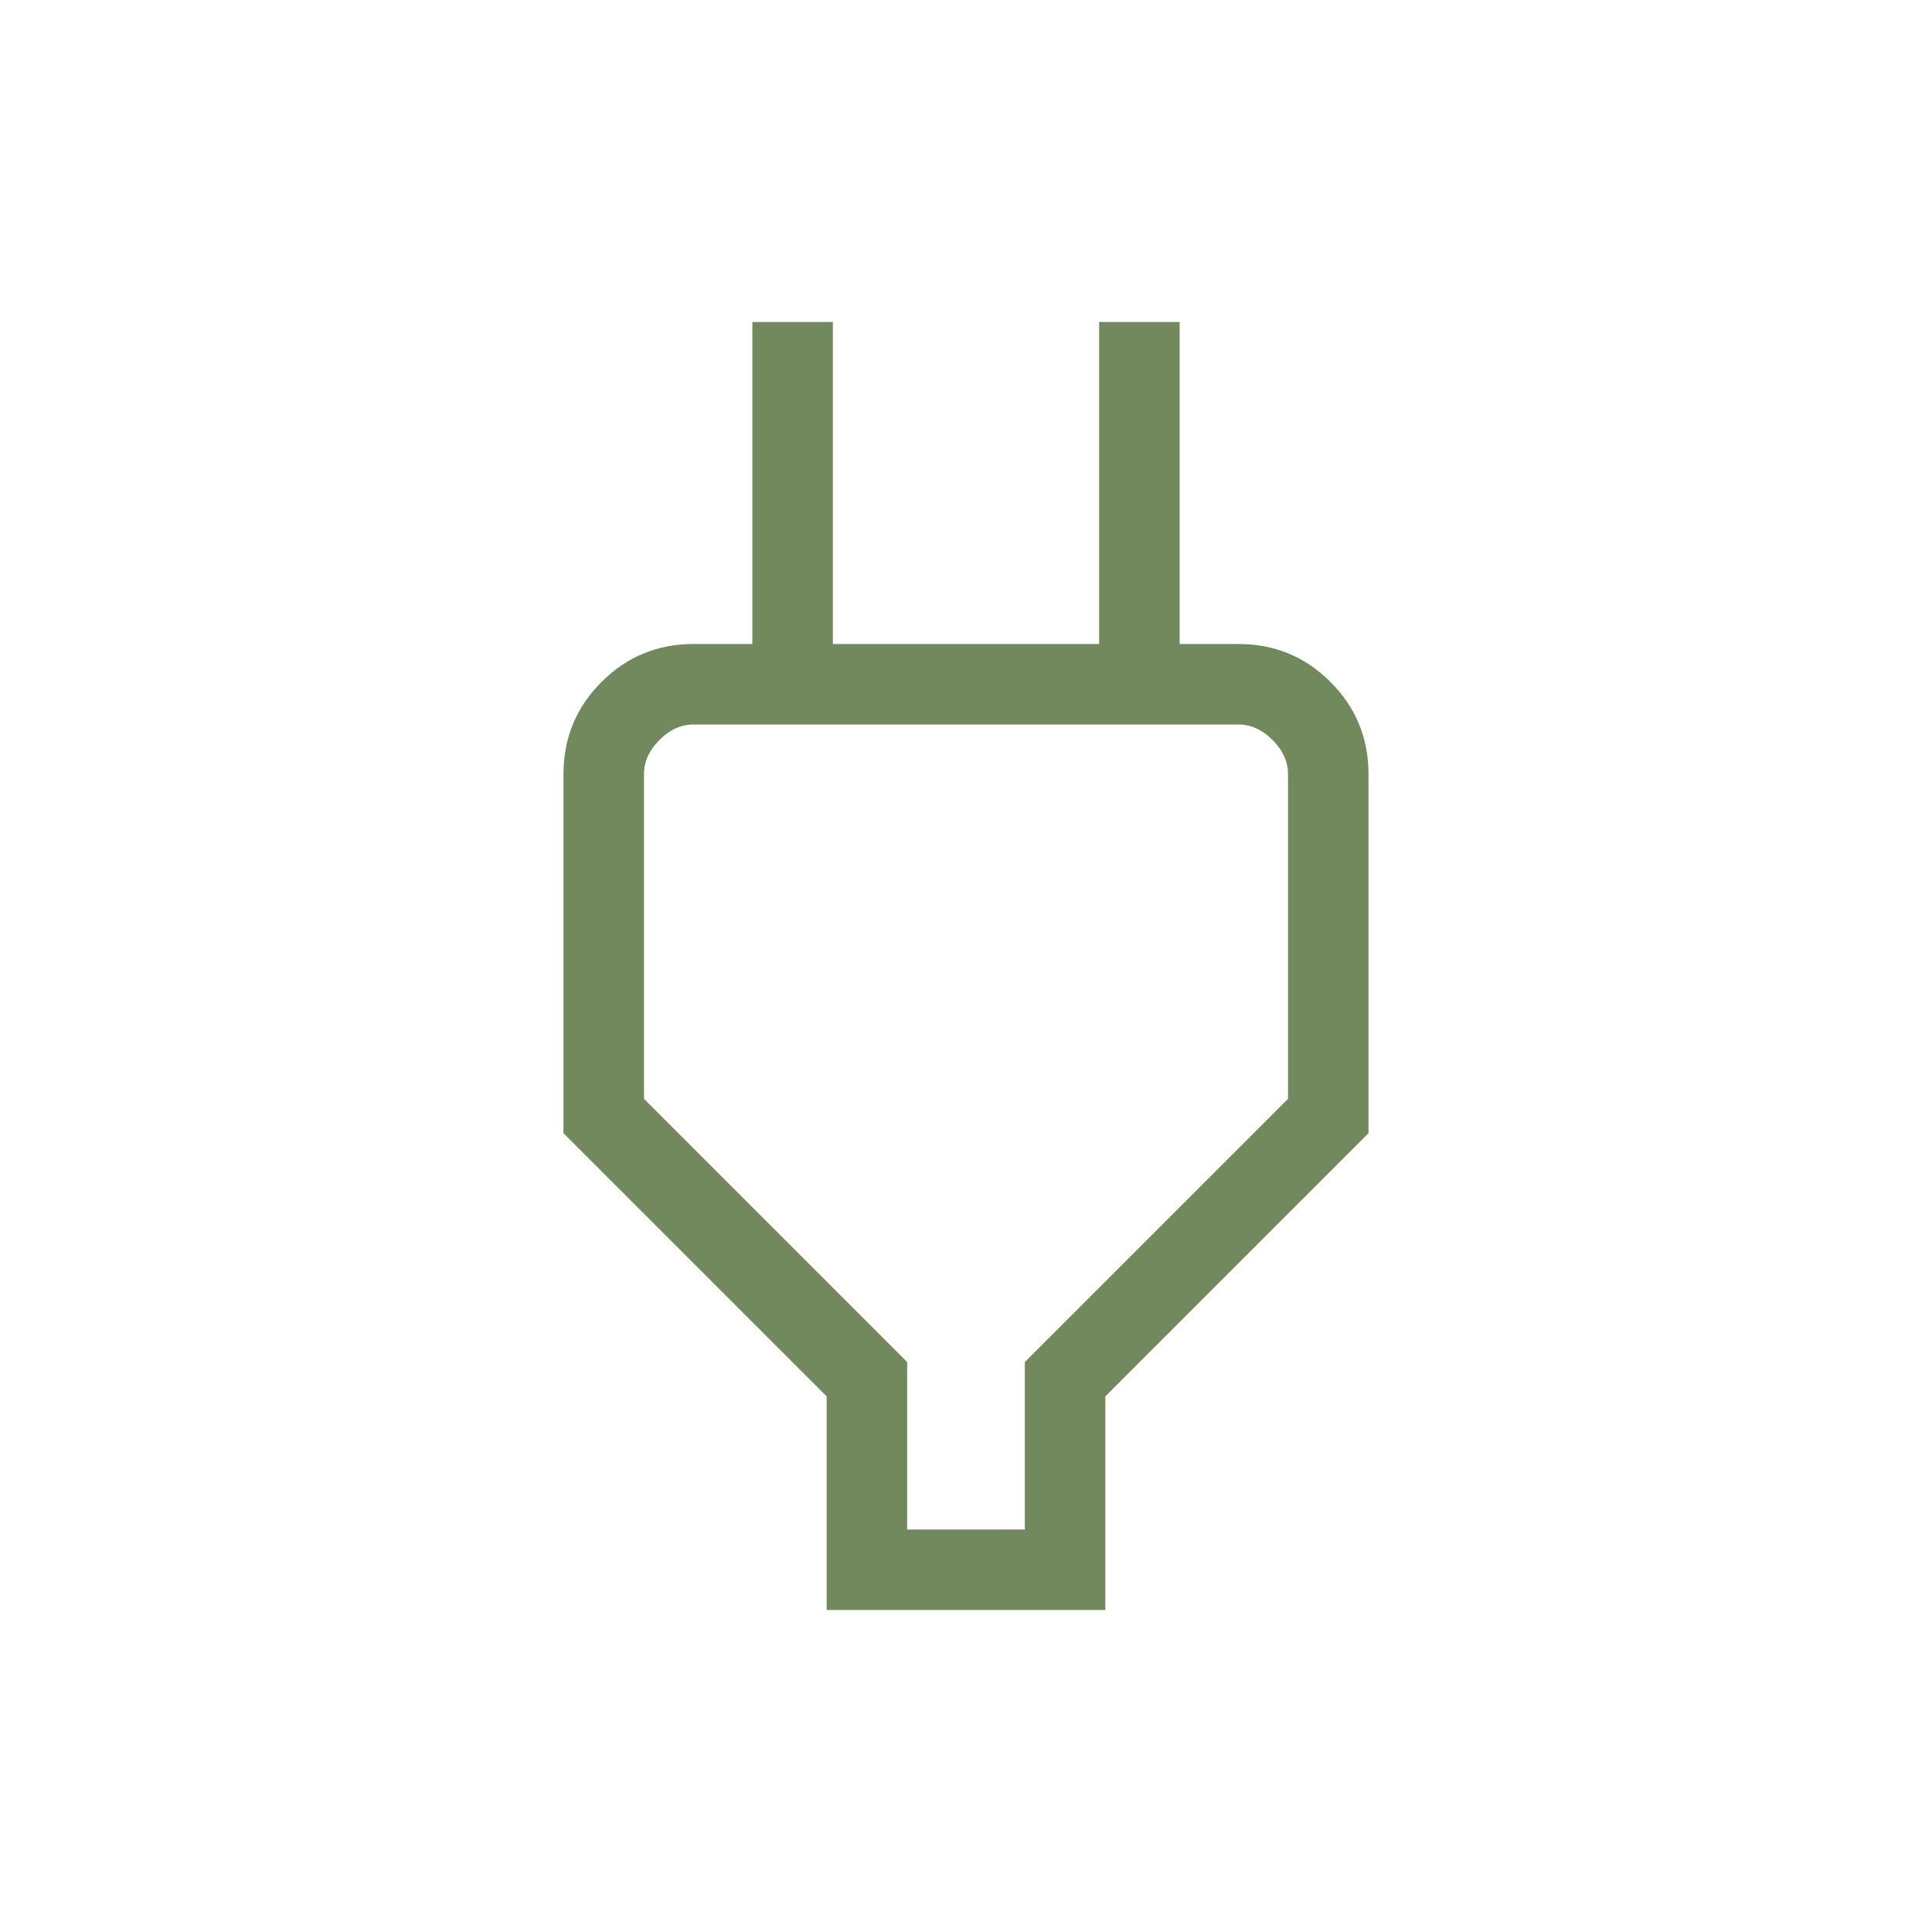 <svg width="24" height="24" viewBox="0 0 24 24" fill="none" xmlns="http://www.w3.org/2000/svg">
<g id="power">
<mask id="mask0_1712_552" style="mask-type:alpha" maskUnits="userSpaceOnUse" x="0" y="0" width="24" height="24">
<rect id="Bounding box" width="24" height="24" fill="#D9D9D9"/>
</mask>
<g mask="url(#mask0_1712_552)">
<path id="power_2" d="M11.269 19H12.731V16.919L16 13.65V9.616C16 9.461 15.936 9.32 15.808 9.192C15.68 9.064 15.539 9 15.384 9H8.616C8.461 9 8.32 9.064 8.192 9.192C8.064 9.32 8 9.461 8 9.616V13.65L11.269 16.919V19ZM10.269 20V17.346L7 14.077V9.616C7 9.168 7.157 8.787 7.472 8.472C7.787 8.157 8.168 8 8.616 8H9.846L9.346 8.5V4H10.346V8H13.654V4H14.654V8.5L14.154 8H15.384C15.832 8 16.213 8.157 16.528 8.472C16.843 8.787 17 9.168 17 9.616V14.077L13.731 17.346V20H10.269Z" fill="#71895D"/>
</g>
</g>
</svg>
